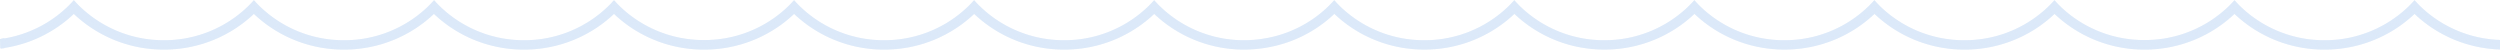 <svg xmlns="http://www.w3.org/2000/svg" id="Layer_1" data-name="Layer 1" viewBox="0 0 696.05 13.79"><defs><style>.cls-1,.cls-2{fill:#dce9f9;stroke:#dce9f9;stroke-miterlimit:10;}.cls-2{opacity:0.31;}</style></defs><path class="cls-1" d="M16.48,24.26l.06,1.66.14,0V24.22Z" transform="translate(-15.97 -12.98)"></path><path class="cls-1" d="M689.4,15q-.6-.6-1.17-1.23c-.39.42-.78.83-1.18,1.23a34,34,0,0,1-23.89,9.68A34,34,0,0,1,639.27,15q-.6-.6-1.17-1.23c-.39.42-.78.83-1.18,1.23A34,34,0,0,1,613,24.63,34,34,0,0,1,589.14,15q-.6-.6-1.17-1.23c-.39.42-.78.83-1.18,1.23a34,34,0,0,1-23.89,9.68A34,34,0,0,1,539,15q-.6-.6-1.17-1.23c-.39.42-.78.83-1.18,1.23a34,34,0,0,1-23.89,9.68A34,34,0,0,1,488.88,15q-.6-.6-1.17-1.23c-.39.42-.78.83-1.18,1.23a34,34,0,0,1-23.89,9.68A34,34,0,0,1,438.75,15q-.6-.6-1.17-1.23c-.39.42-.78.83-1.18,1.23a34,34,0,0,1-23.89,9.68A34,34,0,0,1,388.62,15q-.6-.6-1.17-1.23c-.39.42-.78.83-1.18,1.23a33.84,33.84,0,0,1-18.49,9.24,34.34,34.34,0,0,1-5.41.44A34,34,0,0,1,338.49,15c-.41-.4-.8-.81-1.18-1.23-.38.42-.77.83-1.18,1.23a34,34,0,0,1-23.89,9.68A34,34,0,0,1,288.36,15c-.41-.4-.8-.81-1.18-1.23-.38.42-.77.83-1.18,1.23a34,34,0,0,1-23.89,9.68A34,34,0,0,1,238.23,15c-.41-.4-.8-.81-1.18-1.23-.38.42-.77.83-1.18,1.23A34,34,0,0,1,212,24.63,34,34,0,0,1,188.1,15c-.41-.4-.8-.81-1.18-1.23-.38.42-.77.83-1.18,1.23a34,34,0,0,1-23.89,9.68A34,34,0,0,1,138,15c-.41-.4-.8-.81-1.18-1.23-.38.42-.77.83-1.18,1.23a34,34,0,0,1-23.89,9.68A34,34,0,0,1,87.84,15c-.41-.4-.8-.81-1.18-1.23-.38.42-.77.83-1.18,1.23a34,34,0,0,1-23.89,9.68A34,34,0,0,1,37.71,15c-.41-.4-.8-.81-1.18-1.23-.38.42-.78.83-1.18,1.23a33.8,33.8,0,0,1-18.67,9.27V25.9a35.57,35.57,0,0,0,19.85-9.74A35.75,35.75,0,0,0,61.59,26.28,35.78,35.78,0,0,0,86.66,16.16a35.75,35.75,0,0,0,25.06,10.12,35.78,35.78,0,0,0,25.07-10.12,35.75,35.75,0,0,0,25.06,10.12,35.78,35.78,0,0,0,25.07-10.12A35.75,35.75,0,0,0,212,26.28a35.78,35.78,0,0,0,25.07-10.12,35.75,35.75,0,0,0,25.06,10.12,35.78,35.78,0,0,0,25.07-10.12,35.75,35.75,0,0,0,25.06,10.12,35.78,35.78,0,0,0,25.07-10.12,35.77,35.77,0,0,0,25.06,10.12,37.07,37.07,0,0,0,5.09-.37h0a35.61,35.61,0,0,0,20-9.76,35.73,35.73,0,0,0,25.06,10.12,35.78,35.78,0,0,0,25.07-10.12,35.73,35.73,0,0,0,25.06,10.12,35.78,35.78,0,0,0,25.07-10.12,35.73,35.73,0,0,0,25.06,10.12,35.78,35.78,0,0,0,25.07-10.12A35.73,35.73,0,0,0,562.9,26.28,35.78,35.78,0,0,0,588,16.16,35.73,35.73,0,0,0,613,26.28,35.78,35.78,0,0,0,638.1,16.16a35.73,35.73,0,0,0,25.06,10.12,35.78,35.78,0,0,0,25.07-10.12,35.62,35.62,0,0,0,23.29,10.07V24.58A33.94,33.94,0,0,1,689.4,15Z" transform="translate(-15.97 -12.98)"></path><path class="cls-2" d="M689.4,15q-.6-.6-1.17-1.23c-.39.42-.78.83-1.18,1.23a34,34,0,0,1-23.89,9.68A34,34,0,0,1,639.27,15q-.6-.6-1.17-1.23c-.39.42-.78.83-1.18,1.23A34,34,0,0,1,613,24.63,34,34,0,0,1,589.14,15q-.6-.6-1.17-1.23c-.39.42-.78.83-1.18,1.23a34,34,0,0,1-23.89,9.68A34,34,0,0,1,539,15q-.6-.6-1.17-1.23c-.39.42-.78.83-1.18,1.23a34,34,0,0,1-23.89,9.68A34,34,0,0,1,488.88,15q-.6-.6-1.17-1.23c-.39.42-.78.83-1.18,1.23a34,34,0,0,1-23.89,9.68A34,34,0,0,1,438.75,15q-.6-.6-1.17-1.23c-.39.42-.78.83-1.18,1.23a34,34,0,0,1-23.89,9.68A34,34,0,0,1,388.62,15q-.6-.6-1.17-1.23c-.39.42-.78.83-1.18,1.23a33.84,33.84,0,0,1-18.49,9.24,34.34,34.34,0,0,1-5.41.44A34,34,0,0,1,338.49,15c-.41-.4-.8-.81-1.18-1.23-.38.42-.77.83-1.18,1.23a34,34,0,0,1-23.89,9.68A34,34,0,0,1,288.36,15c-.41-.4-.8-.81-1.18-1.23-.38.42-.77.83-1.18,1.23a34,34,0,0,1-23.89,9.68A34,34,0,0,1,238.23,15c-.41-.4-.8-.81-1.18-1.23-.38.42-.77.83-1.18,1.23A34,34,0,0,1,212,24.63,34,34,0,0,1,188.1,15c-.41-.4-.8-.81-1.18-1.23-.38.42-.77.83-1.18,1.23a34,34,0,0,1-23.89,9.68A34,34,0,0,1,138,15c-.41-.4-.8-.81-1.18-1.23-.38.42-.77.83-1.18,1.23a34,34,0,0,1-23.89,9.68A34,34,0,0,1,87.84,15c-.41-.4-.8-.81-1.18-1.23-.38.42-.77.83-1.18,1.23a34,34,0,0,1-23.89,9.68A34,34,0,0,1,37.71,15c-.41-.4-.8-.81-1.18-1.23-.38.42-.78.83-1.18,1.23a33.8,33.8,0,0,1-18.67,9.27V25.9a35.57,35.57,0,0,0,19.85-9.74A35.75,35.75,0,0,0,61.59,26.28,35.78,35.78,0,0,0,86.66,16.16a35.75,35.75,0,0,0,25.06,10.12,35.78,35.78,0,0,0,25.07-10.12,35.75,35.75,0,0,0,25.06,10.12,35.78,35.78,0,0,0,25.07-10.12A35.75,35.75,0,0,0,212,26.28a35.78,35.78,0,0,0,25.07-10.12,35.75,35.75,0,0,0,25.06,10.12,35.78,35.78,0,0,0,25.07-10.12,35.75,35.75,0,0,0,25.06,10.12,35.78,35.78,0,0,0,25.07-10.12,35.77,35.77,0,0,0,25.06,10.12,37.07,37.07,0,0,0,5.09-.37h0a35.61,35.61,0,0,0,20-9.76,35.73,35.73,0,0,0,25.06,10.12,35.78,35.78,0,0,0,25.07-10.12,35.73,35.73,0,0,0,25.06,10.12,35.78,35.78,0,0,0,25.07-10.12,35.73,35.73,0,0,0,25.06,10.12,35.78,35.78,0,0,0,25.07-10.12A35.73,35.73,0,0,0,562.9,26.28,35.78,35.78,0,0,0,588,16.16,35.73,35.73,0,0,0,613,26.28,35.78,35.78,0,0,0,638.1,16.16a35.73,35.73,0,0,0,25.06,10.12,35.78,35.78,0,0,0,25.07-10.12,35.62,35.62,0,0,0,23.29,10.07V24.58A33.94,33.94,0,0,1,689.4,15Z" transform="translate(-15.97 -12.98)"></path></svg>
